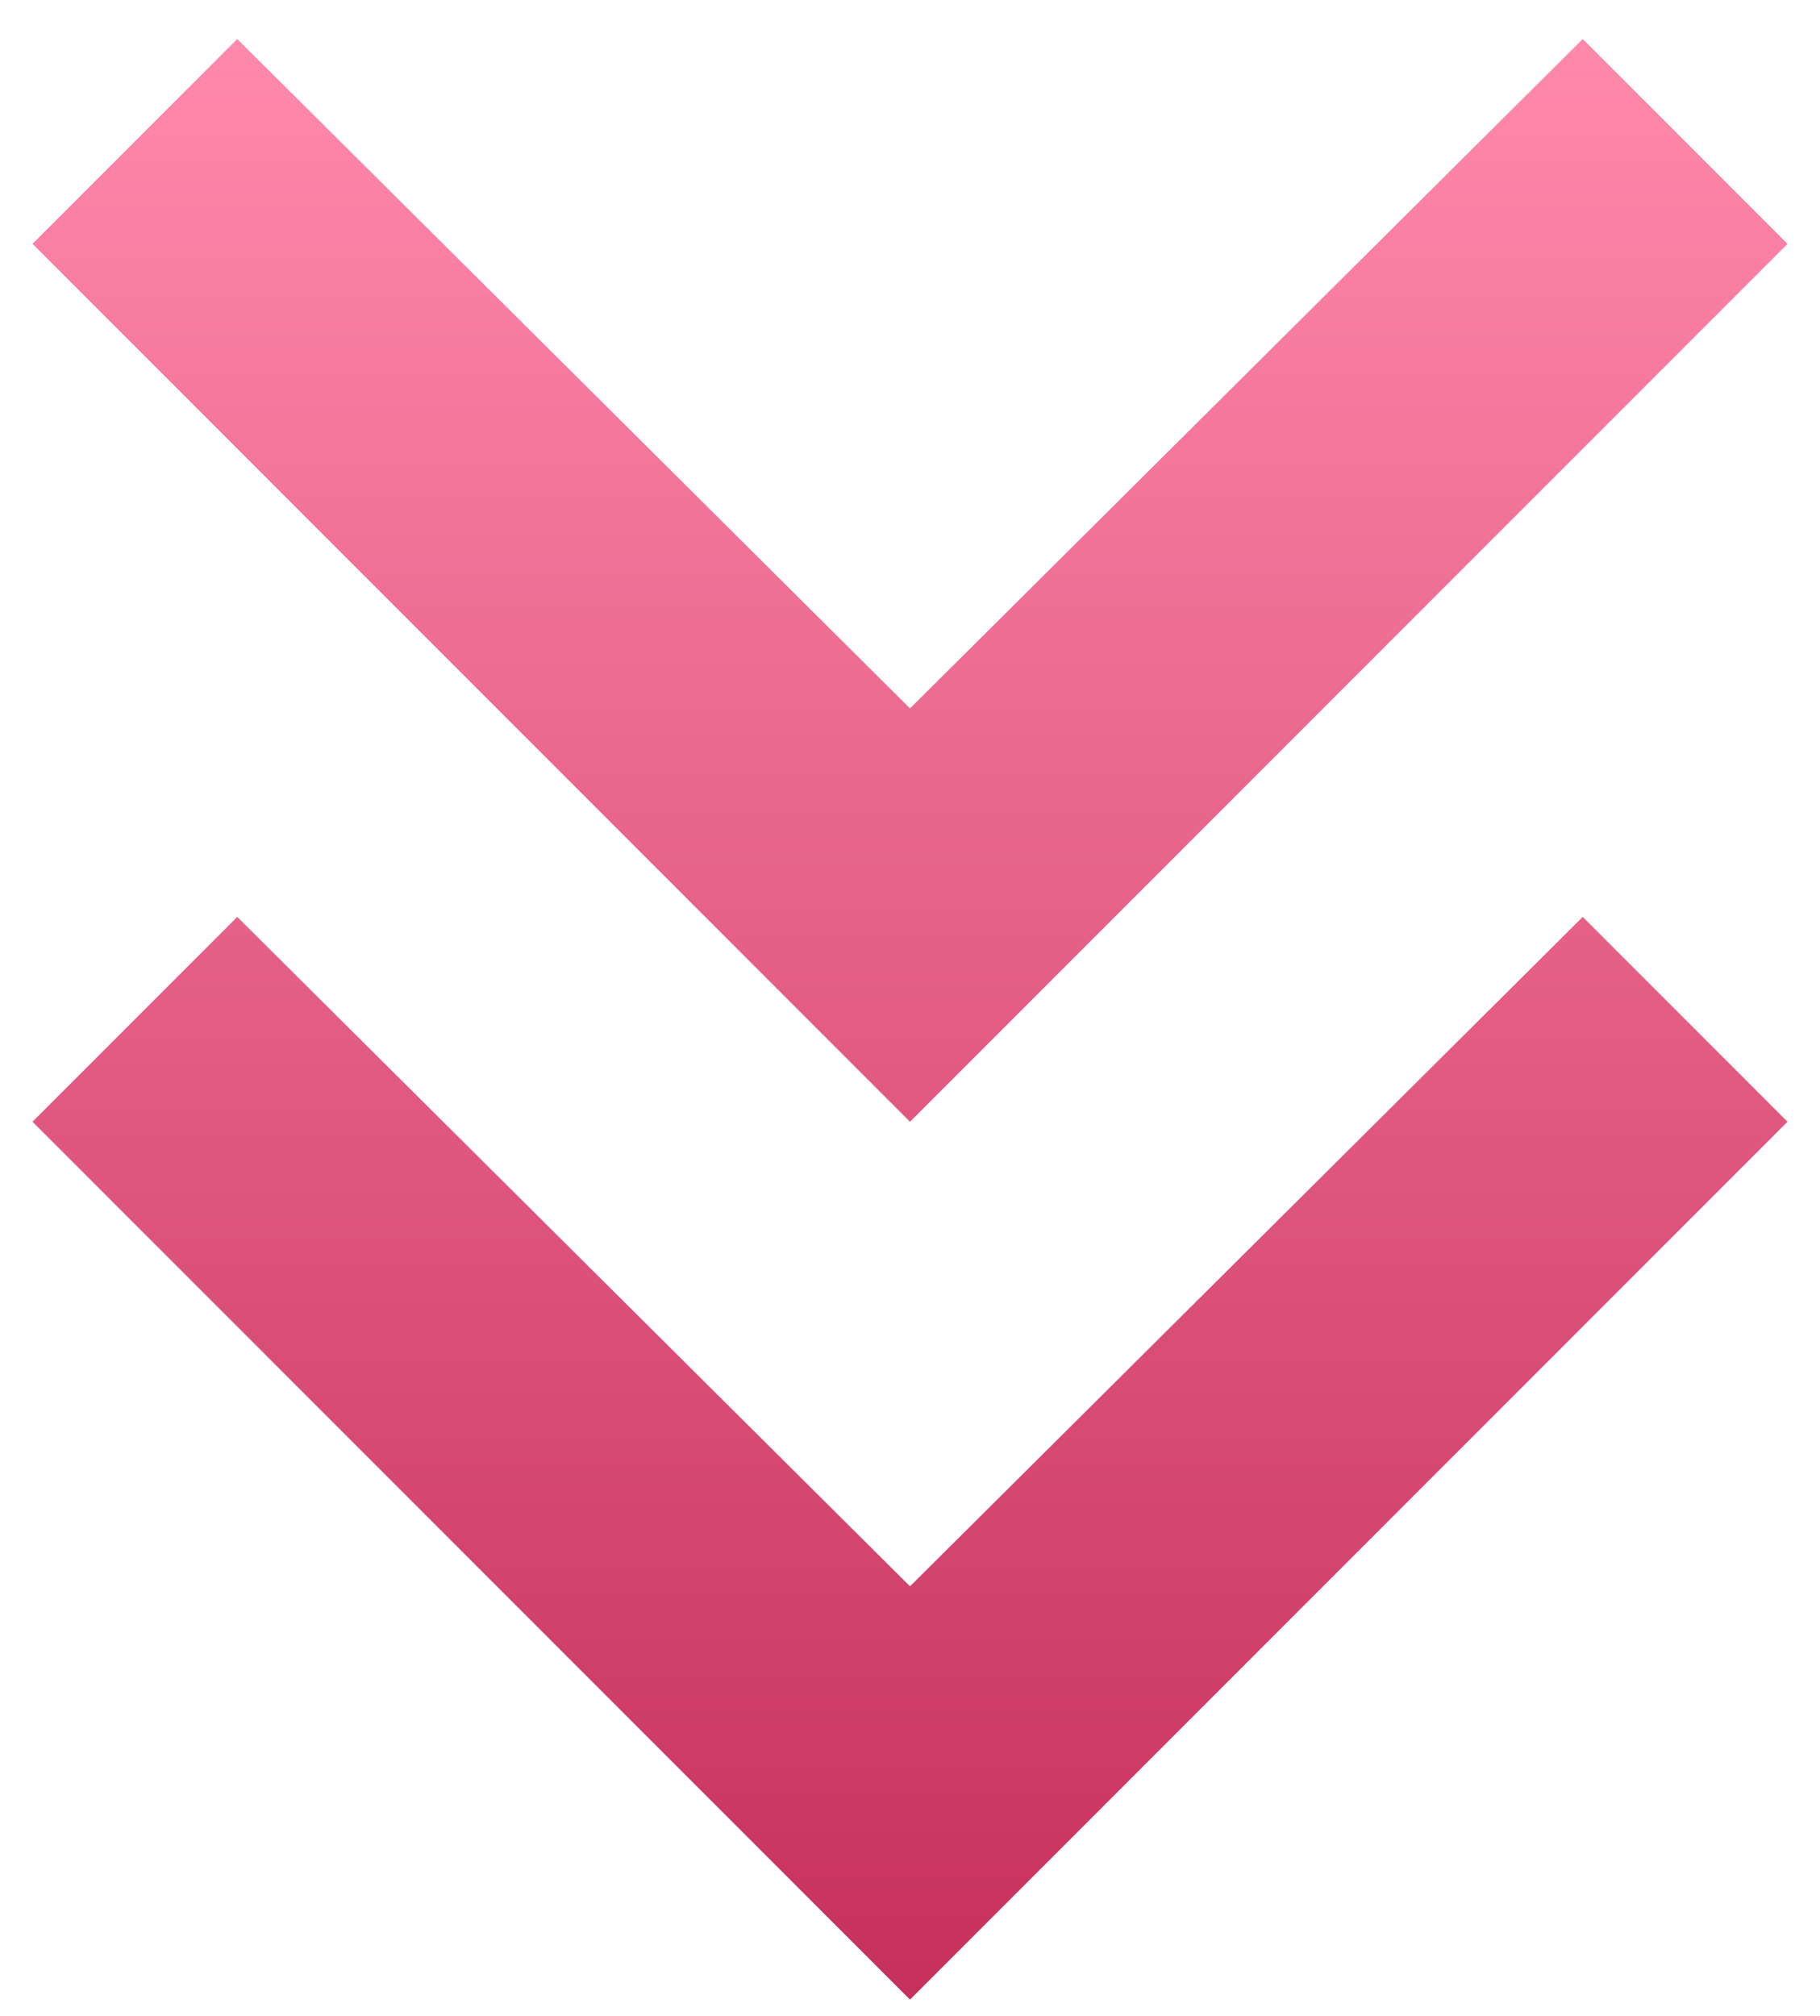 <svg width="28" height="31" viewBox="0 0 28 31" fill="none" xmlns="http://www.w3.org/2000/svg">
<g id="keyboard_double_arrow_down 2" clip-path="url(#clip0_158_1604)">
<path id="Vector" d="M14 30.75L27.5 17.25L24.35 14.1L14 24.394L3.65 14.1L0.5 17.25L14 30.75ZM14 17.25L27.5 3.75L24.35 0.6L14 10.894L3.65 0.6L0.5 3.75L14 17.25Z" fill="url(#paint0_linear_158_1604)"/>
</g>
<defs>
<linearGradient id="paint0_linear_158_1604" x1="14" y1="0.6" x2="14" y2="30.75" gradientUnits="userSpaceOnUse">
<stop stop-color="#FF89AC"/>
<stop offset="1" stop-color="#C6305C"/>
</linearGradient>
<clipPath id="clip0_158_1604">
<rect width="28" height="31" fill="white"/>
</clipPath>
</defs>
</svg>
